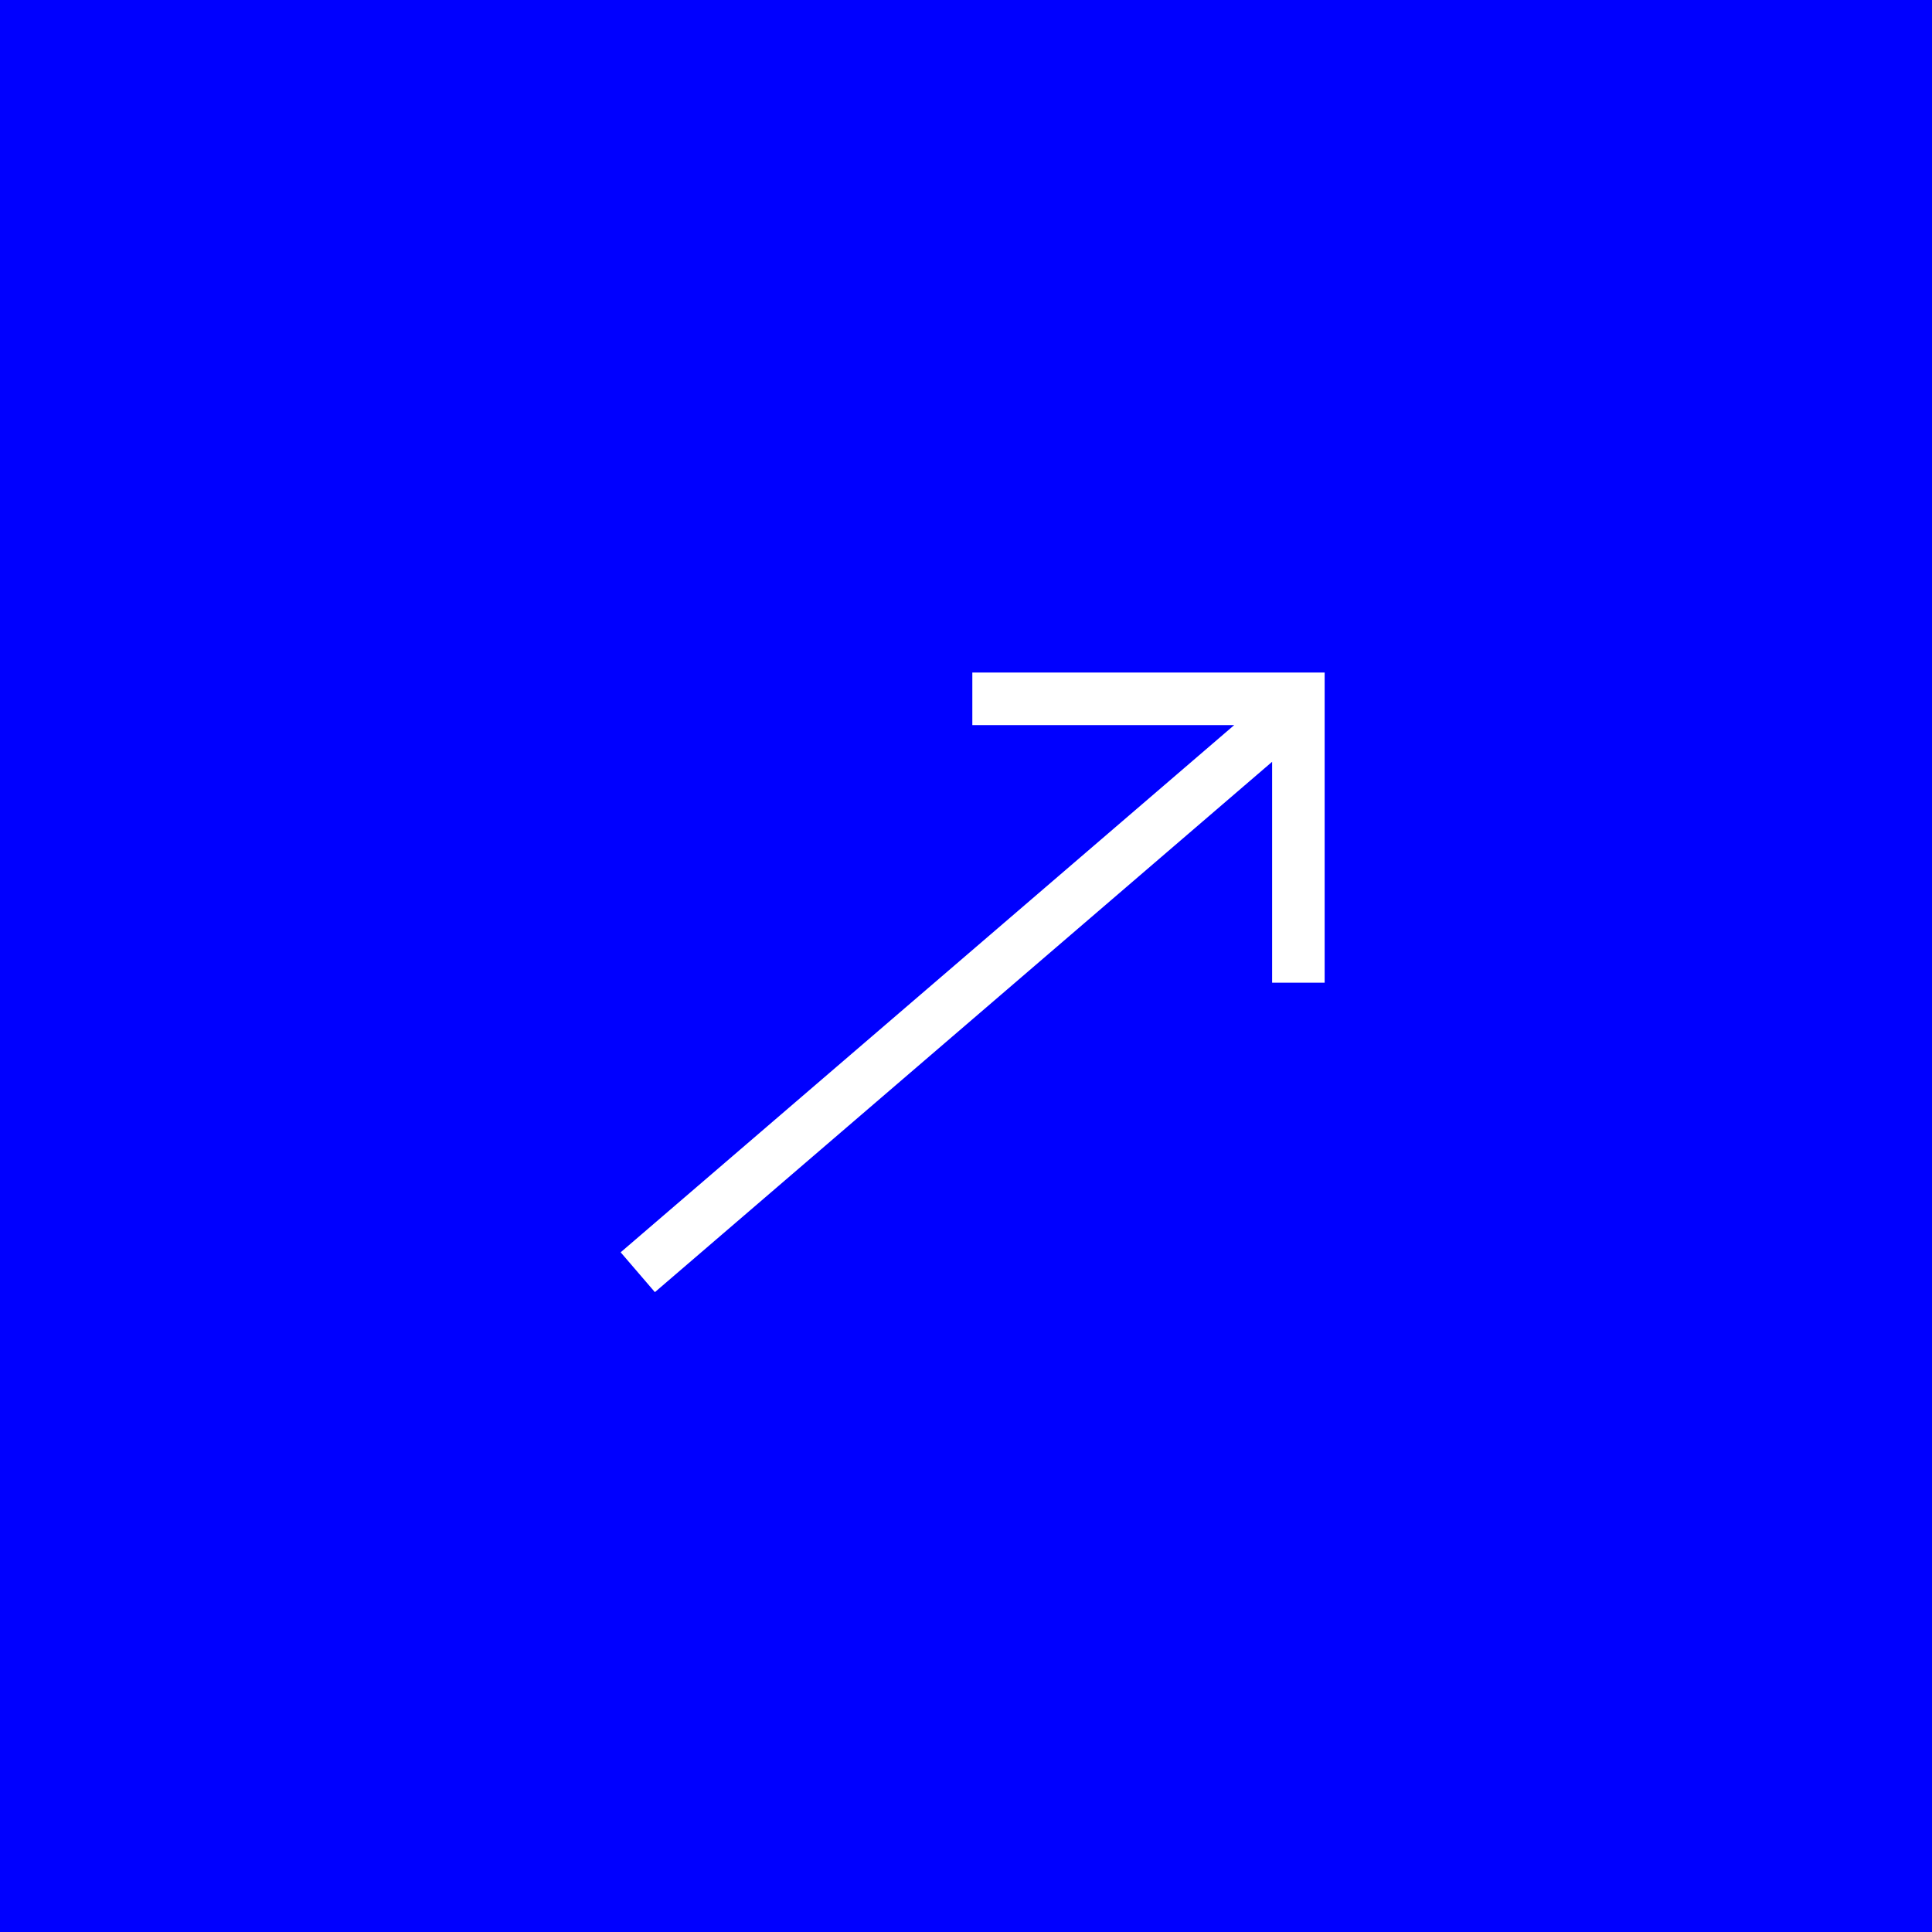 <svg xmlns="http://www.w3.org/2000/svg" width="47" height="47" viewBox="0 0 47 47">
    <g fill="none" fill-rule="evenodd">
        <path fill="#00F" d="M0 0h47v47H0z"/>
        <g stroke="#FFF" stroke-linecap="square" stroke-width="1.278">
            <path d="M16 30.533L30.586 18M24.293 17h7.293v6.267"/>
        </g>
    </g>
</svg>
